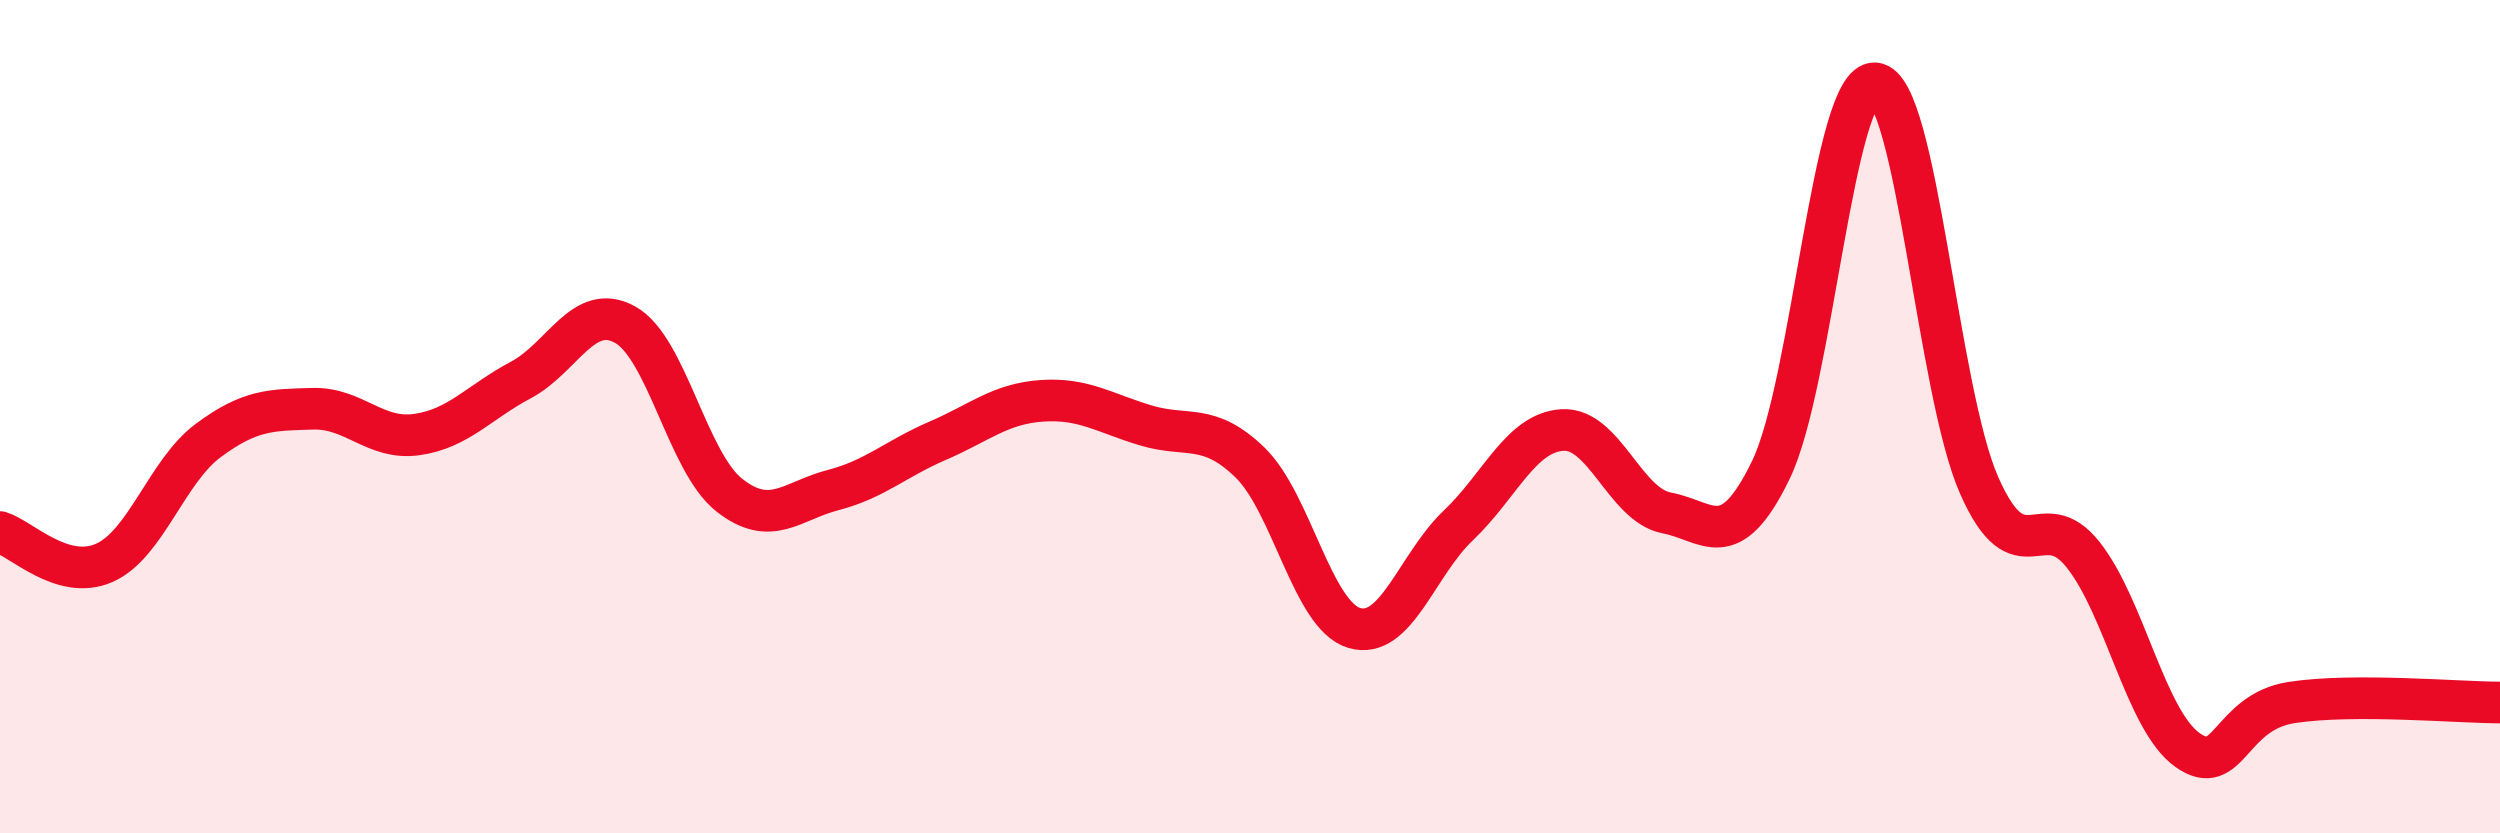 
    <svg width="60" height="20" viewBox="0 0 60 20" xmlns="http://www.w3.org/2000/svg">
      <path
        d="M 0,12.77 C 0.5,12.92 1.5,13.95 2.5,13.51 C 3.5,13.07 4,11.31 5,10.57 C 6,9.83 6.5,9.84 7.5,9.81 C 8.5,9.78 9,10.57 10,10.43 C 11,10.29 11.5,9.65 12.5,9.12 C 13.5,8.59 14,7.24 15,7.79 C 16,8.34 16.5,11.09 17.5,11.88 C 18.5,12.67 19,12.02 20,11.76 C 21,11.5 21.5,11.01 22.5,10.58 C 23.5,10.15 24,9.69 25,9.62 C 26,9.55 26.5,9.91 27.5,10.21 C 28.5,10.51 29,10.13 30,11.1 C 31,12.07 31.5,14.77 32.5,15.07 C 33.5,15.37 34,13.56 35,12.61 C 36,11.66 36.5,10.38 37.5,10.32 C 38.5,10.26 39,12.12 40,12.31 C 41,12.5 41.5,13.34 42.5,11.28 C 43.5,9.22 44,1.93 45,2 C 46,2.07 46.5,9.39 47.5,11.65 C 48.5,13.91 49,12.05 50,13.32 C 51,14.59 51.5,17.29 52.5,18 C 53.5,18.71 53.5,17.09 55,16.86 C 56.5,16.63 59,16.86 60,16.86L60 20L0 20Z"
        fill="#EB0A25"
        opacity="0.1"
        stroke-linecap="round"
        stroke-linejoin="round"
      />
      <path
        d="M 0,12.77 C 0.5,12.92 1.5,13.95 2.5,13.51 C 3.5,13.07 4,11.31 5,10.57 C 6,9.83 6.5,9.84 7.5,9.81 C 8.5,9.78 9,10.57 10,10.43 C 11,10.29 11.5,9.65 12.5,9.12 C 13.5,8.59 14,7.24 15,7.79 C 16,8.34 16.5,11.09 17.5,11.88 C 18.5,12.67 19,12.02 20,11.76 C 21,11.5 21.5,11.01 22.5,10.58 C 23.5,10.15 24,9.69 25,9.62 C 26,9.55 26.5,9.91 27.5,10.21 C 28.5,10.51 29,10.13 30,11.1 C 31,12.07 31.5,14.77 32.5,15.07 C 33.5,15.37 34,13.56 35,12.61 C 36,11.66 36.5,10.38 37.5,10.32 C 38.5,10.26 39,12.12 40,12.31 C 41,12.5 41.5,13.34 42.5,11.28 C 43.5,9.22 44,1.93 45,2 C 46,2.07 46.5,9.39 47.5,11.65 C 48.5,13.91 49,12.05 50,13.32 C 51,14.59 51.5,17.29 52.5,18 C 53.5,18.71 53.5,17.09 55,16.86 C 56.5,16.63 59,16.86 60,16.86"
        stroke="#EB0A25"
        stroke-width="1"
        fill="none"
        stroke-linecap="round"
        stroke-linejoin="round"
      />
    </svg>
  